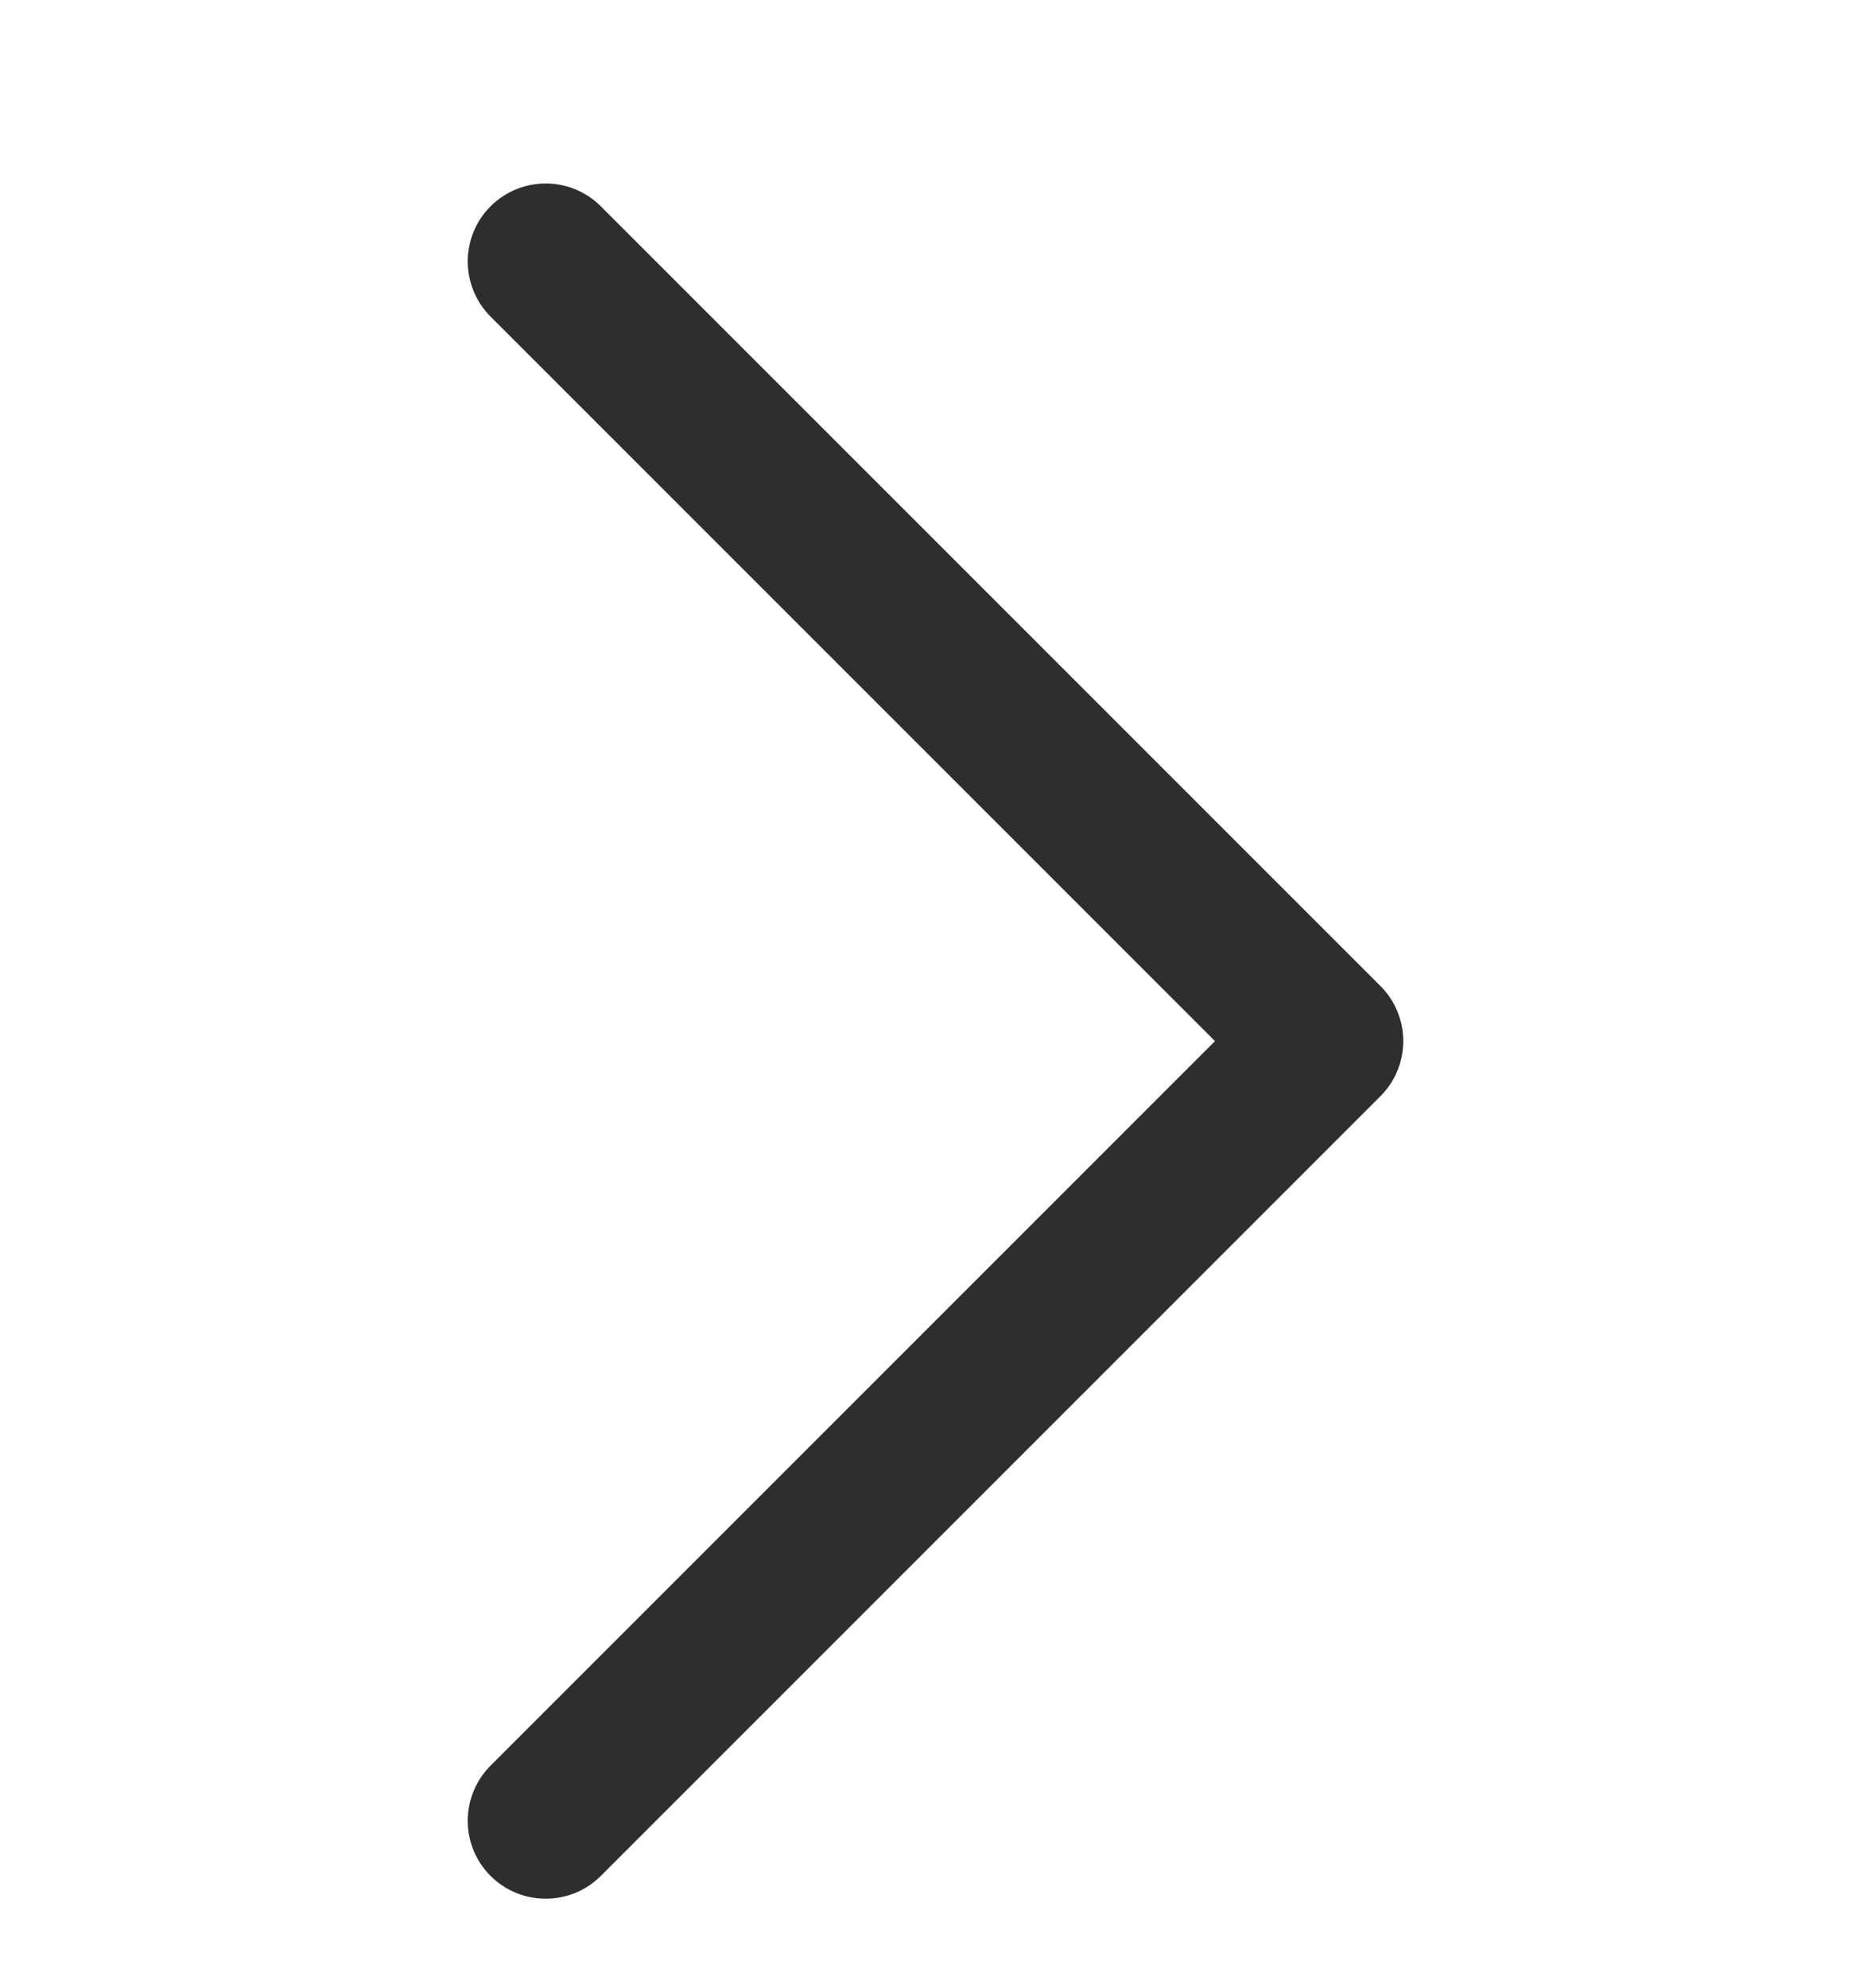 <svg width="16" height="17" viewBox="0 0 16 17" fill="none" xmlns="http://www.w3.org/2000/svg">
<g clip-path="url(#clip0_641_5207)">
<path fill-rule="evenodd" clip-rule="evenodd" d="M4.195 16.04C3.935 15.78 3.935 15.358 4.195 15.097L10.39 8.902L4.195 2.707C3.935 2.446 3.935 2.024 4.195 1.764C4.456 1.504 4.878 1.504 5.138 1.764L11.805 8.431C12.065 8.691 12.065 9.113 11.805 9.373L5.138 16.04C4.878 16.3 4.456 16.3 4.195 16.04Z" fill="#2E2E2E"/>
</g>
<defs>
<clipPath id="clip0_641_5207">
<rect width="16" height="16" fill="white" transform="translate(0 0.902)"/>
</clipPath>
</defs>
</svg>

